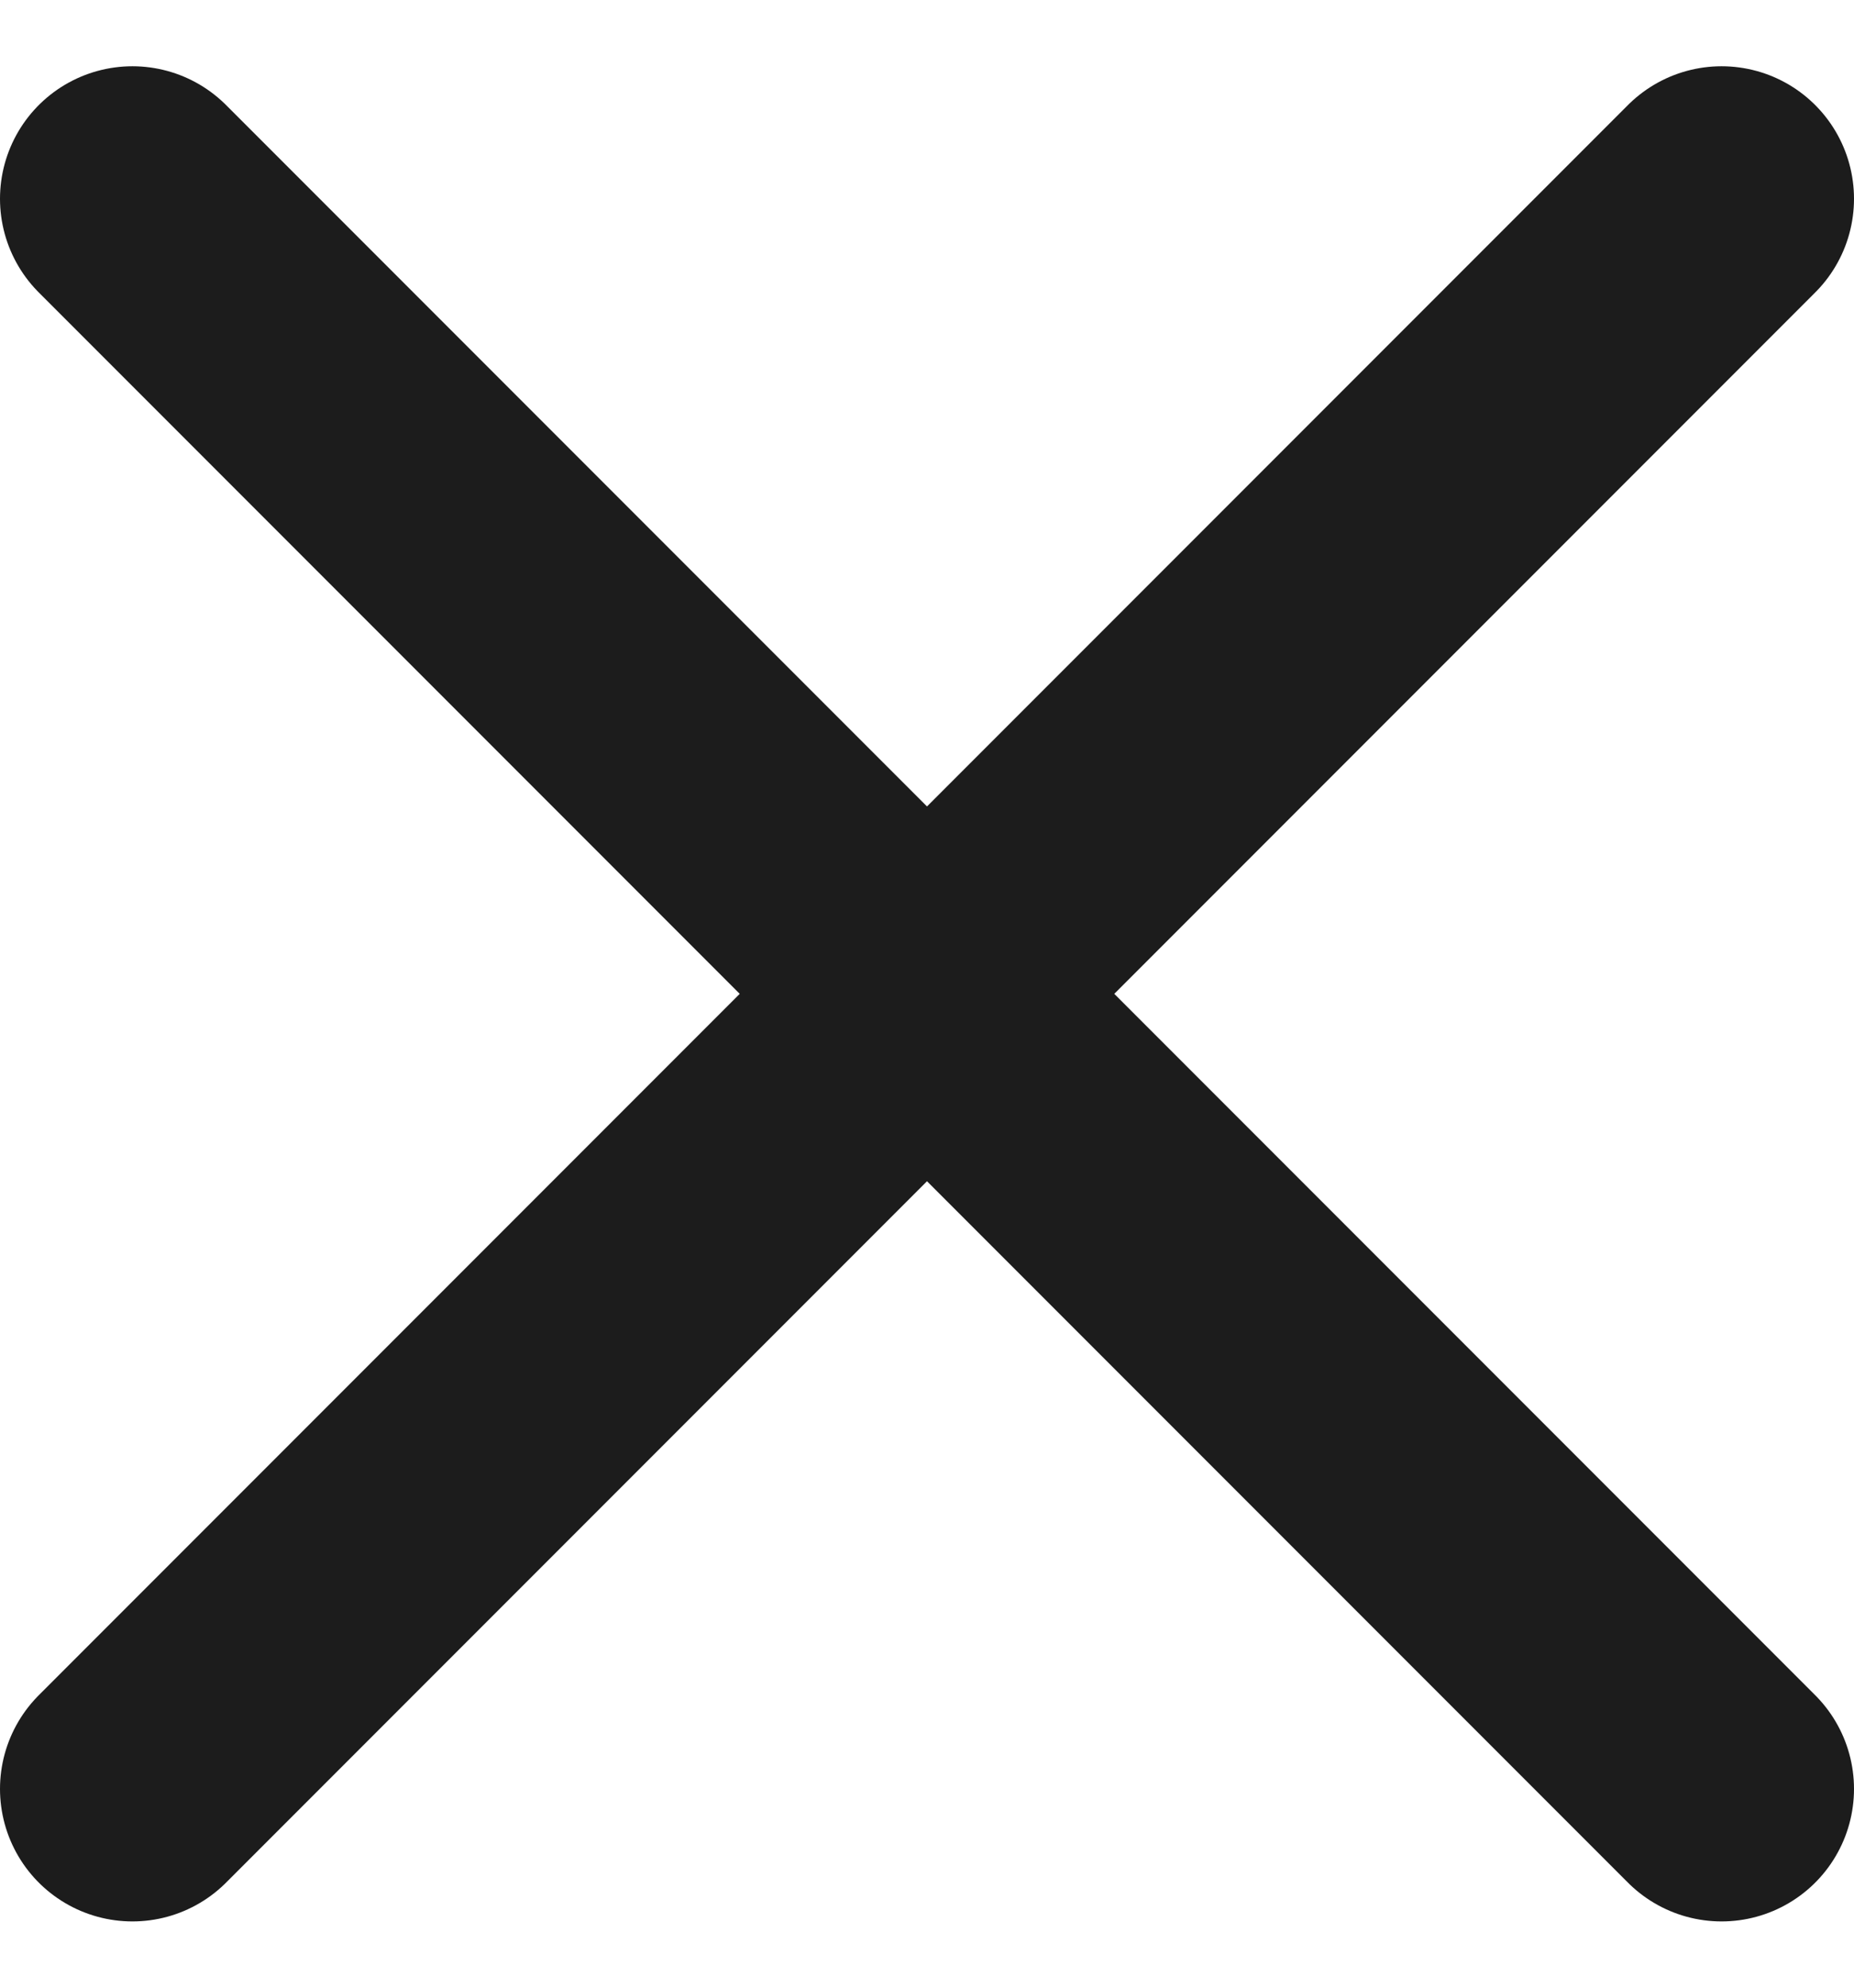 <svg width="14" height="15" viewBox="0 0 14 15" fill="none" xmlns="http://www.w3.org/2000/svg">
<path d="M13 1.5L1 13.5M13 13.5L1 1.5" stroke="#1C1C1C" stroke-width="2" stroke-linecap="round"/>
</svg>
